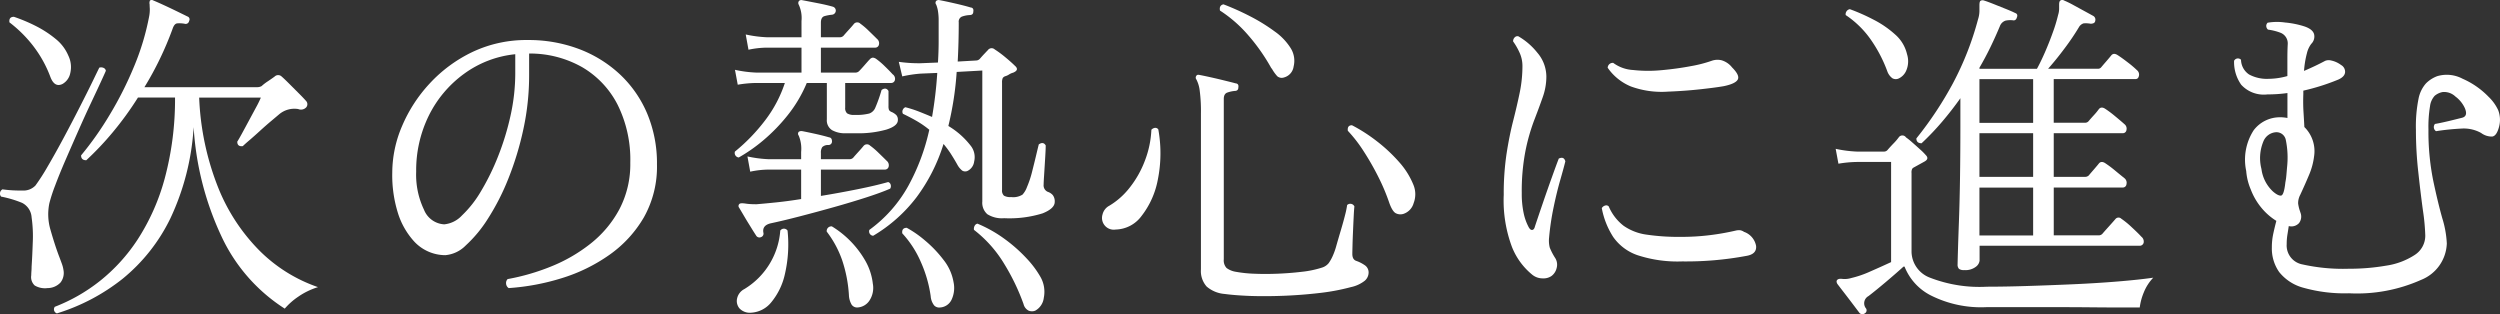 <svg xmlns="http://www.w3.org/2000/svg" width="216.471" height="27.204" viewBox="0 0 216.471 27.204">
  <rect x="0" y="0" width="216.471" height="27.204" fill="#333333" stroke="none"/>
  <g id="btn_next_sp" transform="translate(-1805.363 -5703.085)">
    <g id="グループ_15" data-name="グループ 15">
      <path id="パス_103" data-name="パス 103" d="M1809.479,5728.03a1.732,1.732,0,0,1-1.11-.225.989.989,0,0,1-.3-.885q0-.15.015-.345c.01-.13.016-.264.016-.405q.059-.87.1-2.085a11.526,11.526,0,0,0-.1-2.175,1.508,1.508,0,0,0-.826-1.26,9.5,9.5,0,0,0-1.815-.541.409.409,0,0,1,.12-.629,10.667,10.667,0,0,0,1.7.1,1.427,1.427,0,0,0,1.156-.435,17.723,17.723,0,0,0,1.049-1.634q.66-1.125,1.4-2.506t1.41-2.7q.675-1.321,1.125-2.25c.3-.621.481-.991.54-1.111a.507.507,0,0,1,.361.015.325.325,0,0,1,.21.256c-.041.1-.176.4-.406.9s-.52,1.12-.87,1.86-.715,1.541-1.095,2.4-.75,1.706-1.11,2.535-.665,1.58-.915,2.25a13.942,13.942,0,0,0-.495,1.515,4.74,4.74,0,0,0,.1,2.325q.345,1.214.7,2.175.15.39.27.72a2.722,2.722,0,0,1,.15.571,1.343,1.343,0,0,1-.255,1.08A1.538,1.538,0,0,1,1809.479,5728.03Zm1.291-17.671q-.692.332-1.051-.629a10.281,10.281,0,0,0-1.53-2.73,11.141,11.141,0,0,0-2.009-1.98c-.041-.32.09-.48.389-.48a14.375,14.375,0,0,1,1.861.78,9.3,9.3,0,0,1,1.739,1.125,3.7,3.7,0,0,1,1.11,1.455,2.264,2.264,0,0,1,.165,1.53A1.384,1.384,0,0,1,1810.77,5710.359Zm-.481,19.862a.368.368,0,0,1-.18-.571,14.982,14.982,0,0,0,3.885-2.22,15.235,15.235,0,0,0,3.3-3.629,18.671,18.671,0,0,0,2.325-5.237,26.443,26.443,0,0,0,.9-7.034h-3.21a27.689,27.689,0,0,1-2.176,3,25.868,25.868,0,0,1-2.3,2.43c-.3,0-.449-.14-.449-.42a27.85,27.85,0,0,0,2.474-3.51,31.033,31.033,0,0,0,2.13-4.229,21.672,21.672,0,0,0,1.3-4.351,3.073,3.073,0,0,0,.045-.63q-.015-.24-.015-.36a.522.522,0,0,1,.03-.33.27.27,0,0,1,.3,0c.2.081.495.21.885.39s.78.365,1.17.555.685.335.886.435a.262.262,0,0,1,.149.39.3.3,0,0,1-.39.241,2.487,2.487,0,0,0-.645-.032c-.17.022-.3.181-.4.481a28.138,28.138,0,0,1-1.1,2.6,27.333,27.333,0,0,1-1.335,2.444h9.78a.8.8,0,0,0,.361-.09,4.248,4.248,0,0,1,.569-.435q.42-.285.57-.4a.434.434,0,0,1,.6,0c.139.12.35.32.631.6l.839.84c.28.279.49.5.63.66a.414.414,0,0,1,.031.569.617.617,0,0,1-.691.15,2.044,2.044,0,0,0-1.65.451l-.675.569q-.467.391-.975.855t-.93.826c-.281.239-.47.41-.57.509q-.48.062-.48-.39c.08-.119.21-.345.391-.675s.378-.7.6-1.11l.63-1.17a8.8,8.8,0,0,0,.42-.855h-5.34a23.561,23.561,0,0,0,1.62,7.725,16.365,16.365,0,0,0,3.615,5.535,13.25,13.25,0,0,0,5.055,3.149,6.173,6.173,0,0,0-1.71.827,5.812,5.812,0,0,0-1.17,1.035,14.871,14.871,0,0,1-5.52-6.346,25.878,25.878,0,0,1-2.369-9.375,21.551,21.551,0,0,1-2.011,7.9,15.434,15.434,0,0,1-4.14,5.237A17.307,17.307,0,0,1,1810.289,5730.221Z" fill="#fff"/>
      <path id="パス_104" data-name="パス 104" d="M1849.409,5728.03a.5.5,0,0,1-.225-.389.484.484,0,0,1,.135-.391,18.988,18.988,0,0,0,3.735-1.08,13.764,13.764,0,0,0,3.435-1.981,9.489,9.489,0,0,0,2.505-2.984,8.378,8.378,0,0,0,.945-4.035,10.67,10.67,0,0,0-1.11-5.04,7.943,7.943,0,0,0-3.075-3.239,9.157,9.157,0,0,0-4.575-1.17v1.859a21.984,21.984,0,0,1-.495,4.68,26.517,26.517,0,0,1-1.29,4.26,20.253,20.253,0,0,1-1.77,3.48,11.241,11.241,0,0,1-1.935,2.34,2.809,2.809,0,0,1-1.77.84,3.694,3.694,0,0,1-2.76-1.26,6.546,6.546,0,0,1-1.32-2.324,10.942,10.942,0,0,1-.51-3.586,10.264,10.264,0,0,1,.84-3.99,12.679,12.679,0,0,1,2.4-3.706,12.184,12.184,0,0,1,3.705-2.729,10.867,10.867,0,0,1,4.785-1.034,12.352,12.352,0,0,1,4.44.779,10.748,10.748,0,0,1,3.555,2.205,9.967,9.967,0,0,1,2.355,3.4,11.117,11.117,0,0,1,.84,4.381,8.944,8.944,0,0,1-1.125,4.575,10.294,10.294,0,0,1-2.985,3.255,14.538,14.538,0,0,1-4.14,2.026A19.863,19.863,0,0,1,1849.409,5728.03Zm-5.58-5.52a2.406,2.406,0,0,0,1.53-.765,9.507,9.507,0,0,0,1.65-2.1,20.339,20.339,0,0,0,1.485-3.03,22.734,22.734,0,0,0,1.08-3.54,16.957,16.957,0,0,0,.405-3.645v-1.65a9.036,9.036,0,0,0-4.44,1.7,9.888,9.888,0,0,0-3.045,3.615,10.718,10.718,0,0,0-1.095,4.86,6.993,6.993,0,0,0,.675,3.284A2,2,0,0,0,1843.829,5722.51Z" fill="#fff"/>
      <path id="パス_105" data-name="パス 105" d="M1869.329,5716.721a.393.393,0,0,1-.33-.511,15.76,15.76,0,0,0,2.6-2.685,10.983,10.983,0,0,0,1.724-3.255h-2.49a9.982,9.982,0,0,0-1.59.15l-.24-1.29a10.457,10.457,0,0,0,1.83.24h3.931v-2.16h-2.971a7.832,7.832,0,0,0-1.62.181l-.239-1.321a10.607,10.607,0,0,0,1.83.241h3V5704.9a2.717,2.717,0,0,0-.24-1.41.287.287,0,0,1,.03-.33.291.291,0,0,1,.269-.06c.32.06.76.146,1.321.255s1.009.215,1.349.315a.35.35,0,0,1,.24.36.361.361,0,0,1-.33.329,3.66,3.66,0,0,0-.645.121q-.315.09-.315.571v1.26h1.621a.444.444,0,0,0,.33-.122c.1-.119.255-.294.464-.524s.355-.394.435-.5a.382.382,0,0,1,.57-.029,6.047,6.047,0,0,1,.72.614q.42.405.721.705a.486.486,0,0,1,.164.5.326.326,0,0,1-.345.255h-4.68v2.16h2.97a.446.446,0,0,0,.33-.12c.12-.12.281-.295.481-.525s.349-.4.449-.5a.42.42,0,0,1,.27-.15.592.592,0,0,1,.3.12,6.338,6.338,0,0,1,.72.614c.28.271.511.506.69.706a.474.474,0,0,1,.2.5.327.327,0,0,1-.346.254h-3.96v2.13a.612.612,0,0,0,.165.5,1.092,1.092,0,0,0,.646.135,4.488,4.488,0,0,0,1.274-.12.9.9,0,0,0,.525-.51,12.71,12.71,0,0,0,.54-1.53c.26-.181.46-.149.6.09v1.29a.944.944,0,0,0,.045.359.5.5,0,0,0,.255.181,1.442,1.442,0,0,1,.375.255.592.592,0,0,1,.136.435c0,.34-.335.616-1.005.825a8.969,8.969,0,0,1-2.625.315h-.9a2.254,2.254,0,0,1-1.17-.27,1,1,0,0,1-.45-.93v-3.15h-1.74a11.614,11.614,0,0,1-1.665,2.805,15.375,15.375,0,0,1-2.1,2.159A13.9,13.9,0,0,1,1869.329,5716.721Zm1.08,13.439a1.232,1.232,0,0,1-1.019-.375.993.993,0,0,1-.2-.87,1.2,1.2,0,0,1,.616-.795,6.479,6.479,0,0,0,3.12-5.069.382.382,0,0,1,.63,0,11.437,11.437,0,0,1-.226,3.75,5.77,5.77,0,0,1-1.185,2.459A2.409,2.409,0,0,1,1870.409,5730.16Zm.84-6.54a.327.327,0,0,1-.42-.149c-.08-.121-.215-.33-.4-.631s-.386-.619-.586-.96-.36-.61-.48-.81a.235.235,0,0,1,.031-.33c.059-.06.229-.07.509-.03a4.131,4.131,0,0,0,.42.045c.16.011.34.015.54.015q.75-.06,1.755-.165t2.115-.285v-2.55h-2.82a7.756,7.756,0,0,0-1.59.18l-.24-1.32a10.457,10.457,0,0,0,1.83.24h2.82v-.63a2.943,2.943,0,0,0-.209-1.41.254.254,0,0,1,0-.33.409.409,0,0,1,.3-.061q.48.092,1.156.241c.45.1.844.2,1.184.3q.24.03.24.36a.3.3,0,0,1-.33.3.719.719,0,0,0-.509.179.823.823,0,0,0-.121.51v.54h2.46a.446.446,0,0,0,.33-.12q.15-.18.465-.525c.21-.229.355-.4.435-.5a.383.383,0,0,1,.57-.03,6.317,6.317,0,0,1,.72.614q.42.406.721.706a.49.49,0,0,1,.165.5.327.327,0,0,1-.346.254h-5.52v2.281q1.65-.271,3.21-.586t2.611-.615a.326.326,0,0,1,.224.24.415.415,0,0,1-.045.33q-.75.332-2.04.75t-2.79.84q-1.5.422-2.955.8t-2.565.615c-.5.12-.71.391-.63.81A.315.315,0,0,1,1871.249,5723.62Zm8.34,6.09a.574.574,0,0,1-.48-.239,1.767,1.767,0,0,1-.24-.841,11.7,11.7,0,0,0-.585-3.015,8.851,8.851,0,0,0-1.335-2.474.4.4,0,0,1,.45-.452,8.355,8.355,0,0,1,2.88,2.956,5.149,5.149,0,0,1,.66,2,1.99,1.99,0,0,1-.285,1.455A1.325,1.325,0,0,1,1879.589,5729.71Zm1.381-6.21a.379.379,0,0,1-.33-.51,11.72,11.72,0,0,0,3.389-3.84,18.151,18.151,0,0,0,1.8-4.83,8.134,8.134,0,0,0-1.08-.75c-.38-.22-.779-.429-1.2-.631a.376.376,0,0,1-.016-.343.41.41,0,0,1,.226-.226,9.868,9.868,0,0,1,1.17.375q.568.225,1.139.465a34.983,34.983,0,0,0,.451-3.81l-1.441.06a10.874,10.874,0,0,0-1.59.24l-.3-1.261a12.272,12.272,0,0,0,1.861.122l1.529-.061q.06-.929.061-1.83v-1.77a5.041,5.041,0,0,0-.061-.87,2.66,2.66,0,0,0-.149-.54.256.256,0,0,1,0-.33.339.339,0,0,1,.3-.06q.48.09,1.335.285c.571.131,1.015.246,1.335.345q.3.03.241.36c0,.2-.111.3-.33.3a2.3,2.3,0,0,0-.661.134.471.471,0,0,0-.27.5q0,1.77-.09,3.39l1.59-.09a.454.454,0,0,0,.33-.15c.12-.14.24-.274.36-.4s.23-.245.33-.346a.4.4,0,0,1,.6-.061,8.8,8.8,0,0,1,.915.676q.525.435.825.735c.281.24.23.441-.15.6a1.231,1.231,0,0,0-.345.15,1.269,1.269,0,0,1-.314.15.424.424,0,0,0-.241.165.922.922,0,0,0-.06.405v9.27a.612.612,0,0,0,.165.51,1.113,1.113,0,0,0,.615.121,1.527,1.527,0,0,0,.99-.211,1.971,1.971,0,0,0,.39-.66,8.362,8.362,0,0,0,.436-1.305c.129-.51.25-.994.359-1.455s.185-.77.226-.93c.259-.18.46-.15.6.09,0,.2-.014.551-.045,1.051s-.059.984-.09,1.455-.045.763-.045.885a.608.608,0,0,0,.36.628.962.962,0,0,1,.435.286.89.89,0,0,1,.165.586q0,.568-1.049.99a9.672,9.672,0,0,1-3.33.42,2.375,2.375,0,0,1-1.456-.346,1.312,1.312,0,0,1-.435-1.1v-11.341l-2.22.122a27.325,27.325,0,0,1-.72,4.679,6.924,6.924,0,0,1,1.98,1.77,1.588,1.588,0,0,1,.255,1.3,1.049,1.049,0,0,1-.585.827.493.493,0,0,1-.449-.032,1.665,1.665,0,0,1-.42-.509c-.2-.36-.4-.685-.585-.975a8.9,8.9,0,0,0-.615-.824,15.253,15.253,0,0,1-2.34,4.619A13.1,13.1,0,0,1,1880.97,5723.5Zm5.79,6.21a.6.6,0,0,1-.511-.18,1.486,1.486,0,0,1-.3-.809,11.025,11.025,0,0,0-.854-2.955,8.768,8.768,0,0,0-1.606-2.476q-.06-.478.39-.479a9.279,9.279,0,0,1,1.575,1.094,10.35,10.35,0,0,1,1.606,1.68,4.257,4.257,0,0,1,.87,1.935,2.391,2.391,0,0,1-.165,1.5A1.178,1.178,0,0,1,1886.76,5729.71Zm8.25.27a.742.742,0,0,1-.585,0,.86.86,0,0,1-.436-.57,18.529,18.529,0,0,0-1.665-3.465,10.661,10.661,0,0,0-2.625-2.955.53.53,0,0,1,.061-.36.355.355,0,0,1,.239-.18,11.412,11.412,0,0,1,2.386,1.351,13.089,13.089,0,0,1,1.889,1.679,8.36,8.36,0,0,1,1.185,1.59,2.6,2.6,0,0,1,.285,1.8A1.458,1.458,0,0,1,1895.01,5729.98Z" fill="#fff"/>
      <path id="パス_106" data-name="パス 106" d="M1901.969,5722.96a1.018,1.018,0,0,1-1.14-1.305,1.168,1.168,0,0,1,.6-.764,6.4,6.4,0,0,0,1.74-1.545,8.673,8.673,0,0,0,1.32-2.326,8.49,8.49,0,0,0,.571-2.7.522.522,0,0,1,.314-.165.317.317,0,0,1,.285.135,11.563,11.563,0,0,1-.045,4.365,7.285,7.285,0,0,1-1.41,3.135A2.86,2.86,0,0,1,1901.969,5722.96Zm9.45,5.58a2.714,2.714,0,0,1-1.575-.645,2.019,2.019,0,0,1-.494-1.485v-13.5a13.671,13.671,0,0,0-.106-1.98,2.809,2.809,0,0,0-.285-.959.257.257,0,0,1,0-.33c.04-.08.14-.1.3-.061q.33.062.93.195t1.215.286c.409.1.725.179.946.24.2.019.279.139.239.359q0,.3-.33.3a2.748,2.748,0,0,0-.614.136c-.21.07-.316.254-.316.554v13.89a.964.964,0,0,0,.24.75,1.811,1.811,0,0,0,.81.33,10.846,10.846,0,0,0,1.56.165q.96.043,2.04,0t2.1-.165a8.747,8.747,0,0,0,1.74-.36,1.2,1.2,0,0,0,.6-.4,3.611,3.611,0,0,0,.33-.585,5.8,5.8,0,0,0,.33-.93q.18-.63.39-1.335c.139-.47.26-.9.36-1.3a7.5,7.5,0,0,0,.18-.87.392.392,0,0,1,.63.12c-.02.16-.04.441-.06.84s-.04.825-.059,1.274-.036.866-.045,1.247-.016.628-.016.75c0,.32.109.519.33.6a3.005,3.005,0,0,1,.72.36.753.753,0,0,1,.36.66.953.953,0,0,1-.33.7,2.894,2.894,0,0,1-1.2.554,18.363,18.363,0,0,1-2.73.511q-1.53.179-3.075.239t-2.9.016C1912.739,5728.676,1912,5728.619,1911.419,5728.54Zm5.13-18.75a.6.6,0,0,1-.585-.1,3.552,3.552,0,0,1-.465-.646.451.451,0,0,1-.09-.12,16.514,16.514,0,0,0-1.965-2.79A11.359,11.359,0,0,0,1911,5704q-.09-.45.3-.54a22.4,22.4,0,0,1,2.28,1.02,15.6,15.6,0,0,1,2.146,1.321,5.068,5.068,0,0,1,1.424,1.5,2.059,2.059,0,0,1,.225,1.545A1.135,1.135,0,0,1,1916.549,5709.79Zm10.32,11.819a.869.869,0,0,1-.615-.045c-.21-.089-.4-.384-.585-.884a17.349,17.349,0,0,0-.944-2.25,23.3,23.3,0,0,0-1.276-2.235,12.085,12.085,0,0,0-1.38-1.785c-.04-.32.079-.48.36-.48a14.037,14.037,0,0,1,2.175,1.4,13.709,13.709,0,0,1,1.905,1.784,6.767,6.767,0,0,1,1.23,1.952,2.127,2.127,0,0,1,.031,1.6A1.358,1.358,0,0,1,1926.869,5721.609Z" fill="#fff"/>
      <path id="パス_107" data-name="パス 107" d="M1939.709,5726.98a1.221,1.221,0,0,1-.765.209,1.414,1.414,0,0,1-.884-.3,5.893,5.893,0,0,1-1.771-2.4,11.471,11.471,0,0,1-.72-4.53,23.337,23.337,0,0,1,.241-3.54q.24-1.559.57-2.85t.569-2.445a11.394,11.394,0,0,0,.24-2.324,2.755,2.755,0,0,0-.27-1.2,5.507,5.507,0,0,0-.539-.93.466.466,0,0,1,.135-.345.335.335,0,0,1,.314-.1,5.814,5.814,0,0,1,1.65,1.424,3.2,3.2,0,0,1,.781,2.085,5.332,5.332,0,0,1-.316,1.77q-.315.9-.75,2.025a16.85,16.85,0,0,0-.75,2.655,18.24,18.24,0,0,0-.314,3.631,8.017,8.017,0,0,0,.164,1.724,4.54,4.54,0,0,0,.435,1.215c.1.18.206.26.315.24s.185-.12.226-.3q.3-.9.7-2.069t.78-2.22q.374-1.05.585-1.589c.3-.141.489-.061.569.24q-.148.6-.45,1.649t-.569,2.34a22.435,22.435,0,0,0-.391,2.64,2.423,2.423,0,0,0,.061.84,5.147,5.147,0,0,0,.45.871,1.077,1.077,0,0,1,.149.884A1.2,1.2,0,0,1,1939.709,5726.98Zm11.311-1.259a11.147,11.147,0,0,1-3.871-.541,4.248,4.248,0,0,1-2.1-1.575,6.952,6.952,0,0,1-.99-2.5.5.5,0,0,1,.3-.225.3.3,0,0,1,.3.075,4.183,4.183,0,0,0,1.29,1.68,4.534,4.534,0,0,0,1.981.765,18.955,18.955,0,0,0,2.969.195,19.837,19.837,0,0,0,2.536-.151,21.145,21.145,0,0,0,2.2-.388,1.152,1.152,0,0,1,.434-.031.948.948,0,0,1,.285.121.089.089,0,0,0,.06.029,1.6,1.6,0,0,1,1.006,1.2q.073.72-.856.87A28.465,28.465,0,0,1,1951.02,5725.721Zm-1.26-14.7a7.742,7.742,0,0,1-3.181-.45,4.54,4.54,0,0,1-2.01-1.62.438.438,0,0,1,.481-.42,3.2,3.2,0,0,0,1.71.615,12.035,12.035,0,0,0,2.474.015q1.335-.12,2.521-.346a11.263,11.263,0,0,0,1.814-.464,1.51,1.51,0,0,1,.87-.045,1.805,1.805,0,0,1,.9.615c.459.461.624.81.494,1.051s-.524.429-1.185.569q-.66.12-2.025.271T1949.76,5711.02Z" fill="#fff"/>
      <path id="パス_108" data-name="パス 108" d="M1966.829,5730.221a.343.343,0,0,1-.45-.032l-.645-.854c-.25-.33-.495-.649-.735-.96s-.42-.545-.54-.705c-.08-.14-.09-.25-.029-.33.079-.1.229-.135.449-.106a1.968,1.968,0,0,0,.78-.074,8.933,8.933,0,0,0,1.651-.57q.958-.418,1.8-.81v-8.671h-2.969a10.251,10.251,0,0,0-1.591.151l-.239-1.289a10.583,10.583,0,0,0,1.83.239h2.339a.4.4,0,0,0,.331-.149c.12-.141.289-.326.509-.556a4.568,4.568,0,0,0,.451-.525.379.379,0,0,1,.629,0,6.022,6.022,0,0,1,.54.435c.241.21.475.42.706.63a5,5,0,0,1,.464.465q.33.33-.12.57l-.87.481a.544.544,0,0,0-.18.134.708.708,0,0,0-.06.375v6.81a2.442,2.442,0,0,0,1.6,2.25,11.838,11.838,0,0,0,4.935.78q1.5,0,3.435-.06t3.975-.15q2.04-.089,3.885-.24t3.1-.33a3.99,3.99,0,0,0-.825,1.29,4.981,4.981,0,0,0-.345,1.29H1989.1q-1.125,0-2.669-.015t-3.226-.015h-5.819a9.678,9.678,0,0,1-4.846-1.02,4.759,4.759,0,0,1-2.265-2.49h-.09q-.628.571-1.515,1.32t-1.515,1.231a.708.708,0,0,0-.21,1.08A.3.3,0,0,1,1966.829,5730.221Zm2.941-20.341a.6.6,0,0,1-.541-.015,1.269,1.269,0,0,1-.45-.615,11.984,11.984,0,0,0-1.455-2.775,8.169,8.169,0,0,0-2.144-2.084.425.425,0,0,1,.074-.33.42.42,0,0,1,.285-.181,16.577,16.577,0,0,1,2.01.886,8.7,8.7,0,0,1,1.905,1.3,3.227,3.227,0,0,1,1.035,1.71,2.037,2.037,0,0,1-.059,1.4A1.319,1.319,0,0,1,1969.77,5709.88Zm5.669,16.591a.7.7,0,0,1-.45-.106.53.53,0,0,1-.12-.405q0-.18.03-1.2t.09-2.655q.06-1.633.09-3.72t.03-4.365v-2.43q-.72,1.02-1.56,2.01a22.784,22.784,0,0,1-1.8,1.89c-.3,0-.45-.139-.45-.42a31.122,31.122,0,0,0,3.18-4.8,26,26,0,0,0,2.161-5.52,2.414,2.414,0,0,0,.119-.689v-.51c0-.221.03-.351.091-.391a.321.321,0,0,1,.3-.03c.2.059.475.161.826.3l1.049.42q.525.21.826.36.269.09.149.39-.09.3-.359.24a2.07,2.07,0,0,0-.616.03.789.789,0,0,0-.495.48q-.389.932-.825,1.83t-.945,1.77v.09h4.98q.33-.6.691-1.425c.239-.55.465-1.115.674-1.7a13.2,13.2,0,0,0,.465-1.529,1.868,1.868,0,0,0,.09-.526v-.375c0-.2.04-.32.12-.36a.27.27,0,0,1,.3,0,8.1,8.1,0,0,1,.8.39l.99.541c.33.179.585.32.765.419a.375.375,0,0,1,.15.42.245.245,0,0,1-.15.2.706.706,0,0,1-.239.045,2.36,2.36,0,0,0-.616-.032.7.7,0,0,0-.405.33,20.884,20.884,0,0,1-1.215,1.8q-.735.99-1.455,1.8h4.29a.351.351,0,0,0,.3-.12c.1-.119.25-.295.45-.525s.34-.4.42-.5q.21-.268.57-.03.33.209.855.614a8.721,8.721,0,0,1,.8.676.492.492,0,0,1,.181.495c-.041.191-.141.284-.3.284h-7.079v3.782h2.7a.4.4,0,0,0,.33-.151c.1-.12.25-.29.45-.509a5.079,5.079,0,0,0,.42-.51q.21-.271.57-.031a9.254,9.254,0,0,1,.84.63q.51.42.81.69a.487.487,0,0,1,.18.5.314.314,0,0,1-.33.285h-5.969v3.78h2.7a.445.445,0,0,0,.33-.12q.15-.179.45-.525t.42-.5q.21-.27.57-.03a9.4,9.4,0,0,1,.84.629c.34.282.61.5.81.661a.5.5,0,0,1,.18.51.319.319,0,0,1-.33.3h-5.969v4.141h3.869a.448.448,0,0,0,.33-.121c.1-.12.29-.334.57-.645s.47-.525.571-.644a.342.342,0,0,1,.509-.031,7.253,7.253,0,0,1,.9.736c.379.349.659.625.84.824a.528.528,0,0,1,.194.525.346.346,0,0,1-.375.255h-13.83v1.29a.775.775,0,0,1-.315.526A1.477,1.477,0,0,1,1975.439,5726.471Zm1.32-12.75h4.65v-3.782h-4.65Zm0,4.679h4.65v-3.78h-4.65Zm0,5.071h4.65v-4.141h-4.65Z" fill="#fff"/>
      <path id="パス_109" data-name="パス 109" d="M2008.769,5728.48a13.165,13.165,0,0,1-3.96-.48,4,4,0,0,1-2.1-1.365,3.55,3.55,0,0,1-.63-2.115,5.6,5.6,0,0,1,.12-1.185c.079-.37.17-.745.27-1.125a5.247,5.247,0,0,1-1.275-1.11,5.6,5.6,0,0,1-.945-1.62,5,5,0,0,1-.39-1.589,4.688,4.688,0,0,1,.645-3.526,2.84,2.84,0,0,1,2.295-1.125c.1,0,.205,0,.315.015a3.041,3.041,0,0,1,.315.046v-2.16c-.281.039-.566.07-.855.089s-.585.03-.885.03a2.642,2.642,0,0,1-2.265-.84,3.409,3.409,0,0,1-.615-2.07.37.37,0,0,1,.6-.09,1.572,1.572,0,0,0,.7,1.275,3.249,3.249,0,0,0,1.695.375,6.109,6.109,0,0,0,1.62-.24v-1.47c0-.479.009-.91.03-1.29a.987.987,0,0,0-.63-.99,4.734,4.734,0,0,0-1.08-.27.439.439,0,0,1-.15-.315.39.39,0,0,1,.12-.284,4.889,4.889,0,0,1,1.515-.016,7.706,7.706,0,0,1,1.695.345c.46.161.73.38.81.66a.883.883,0,0,1-.24.84,2.157,2.157,0,0,0-.375.8,8.32,8.32,0,0,0-.255,1.545q.99-.422,1.83-.871a.835.835,0,0,1,.525-.03,2.189,2.189,0,0,1,.855.39.67.67,0,0,1,.345.645q-.045.375-.585.616a18.9,18.9,0,0,1-3.03.959v.3q-.03.84.015,1.545t.075,1.305a2.931,2.931,0,0,1,.84,2.55,5.894,5.894,0,0,1-.435,1.6c-.23.551-.485,1.125-.765,1.726a1.552,1.552,0,0,0-.18.735,3.253,3.253,0,0,0,.12.555l.09.27a.925.925,0,0,1-.135.885.893.893,0,0,1-.885.255c-.04.26-.08.516-.12.766a5.036,5.036,0,0,0-.06.8,1.668,1.668,0,0,0,1.365,1.754,16.067,16.067,0,0,0,4.005.375,18.607,18.607,0,0,0,3.255-.27,6.142,6.142,0,0,0,2.445-.915,1.975,1.975,0,0,0,.93-1.694,17.96,17.96,0,0,0-.2-2.146q-.2-1.455-.4-3.3a32.717,32.717,0,0,1-.21-3.705,12.039,12.039,0,0,1,.225-2.685,2.8,2.8,0,0,1,.645-1.334,2.711,2.711,0,0,1,.99-.631,2.917,2.917,0,0,1,2.175.225,7.076,7.076,0,0,1,2.265,1.576,3.8,3.8,0,0,1,.825,1.154,2.318,2.318,0,0,1,.075,1.426q-.21.809-.6.854a1.551,1.551,0,0,1-.96-.315,3.1,3.1,0,0,0-1.725-.375,20.644,20.644,0,0,0-2.175.224.425.425,0,0,1-.09-.628q.21-.03.69-.135t.96-.226l.72-.18c.34-.1.409-.379.21-.84a2.586,2.586,0,0,0-.81-.991,1.413,1.413,0,0,0-1.11-.388,1.478,1.478,0,0,0-.69.329,1.646,1.646,0,0,0-.4.9,10.933,10.933,0,0,0-.135,2.01,21.4,21.4,0,0,0,.4,4.365q.405,1.935.8,3.329a8.72,8.72,0,0,1,.39,2.176,3.525,3.525,0,0,1-2.22,3.151A13.609,13.609,0,0,1,2008.769,5728.48Zm-6.6-8.82q.45.39.705.36t.375-1.14a5.9,5.9,0,0,0,.09-.646c.019-.228.04-.464.06-.7a7.55,7.55,0,0,0-.12-2.37.824.824,0,0,0-.84-.63,1.266,1.266,0,0,0-1.095.8,3.776,3.776,0,0,0-.165,2.385A3.219,3.219,0,0,0,2002.169,5719.66Z" fill="#fff"/>
    </g>
  </g>
</svg>
